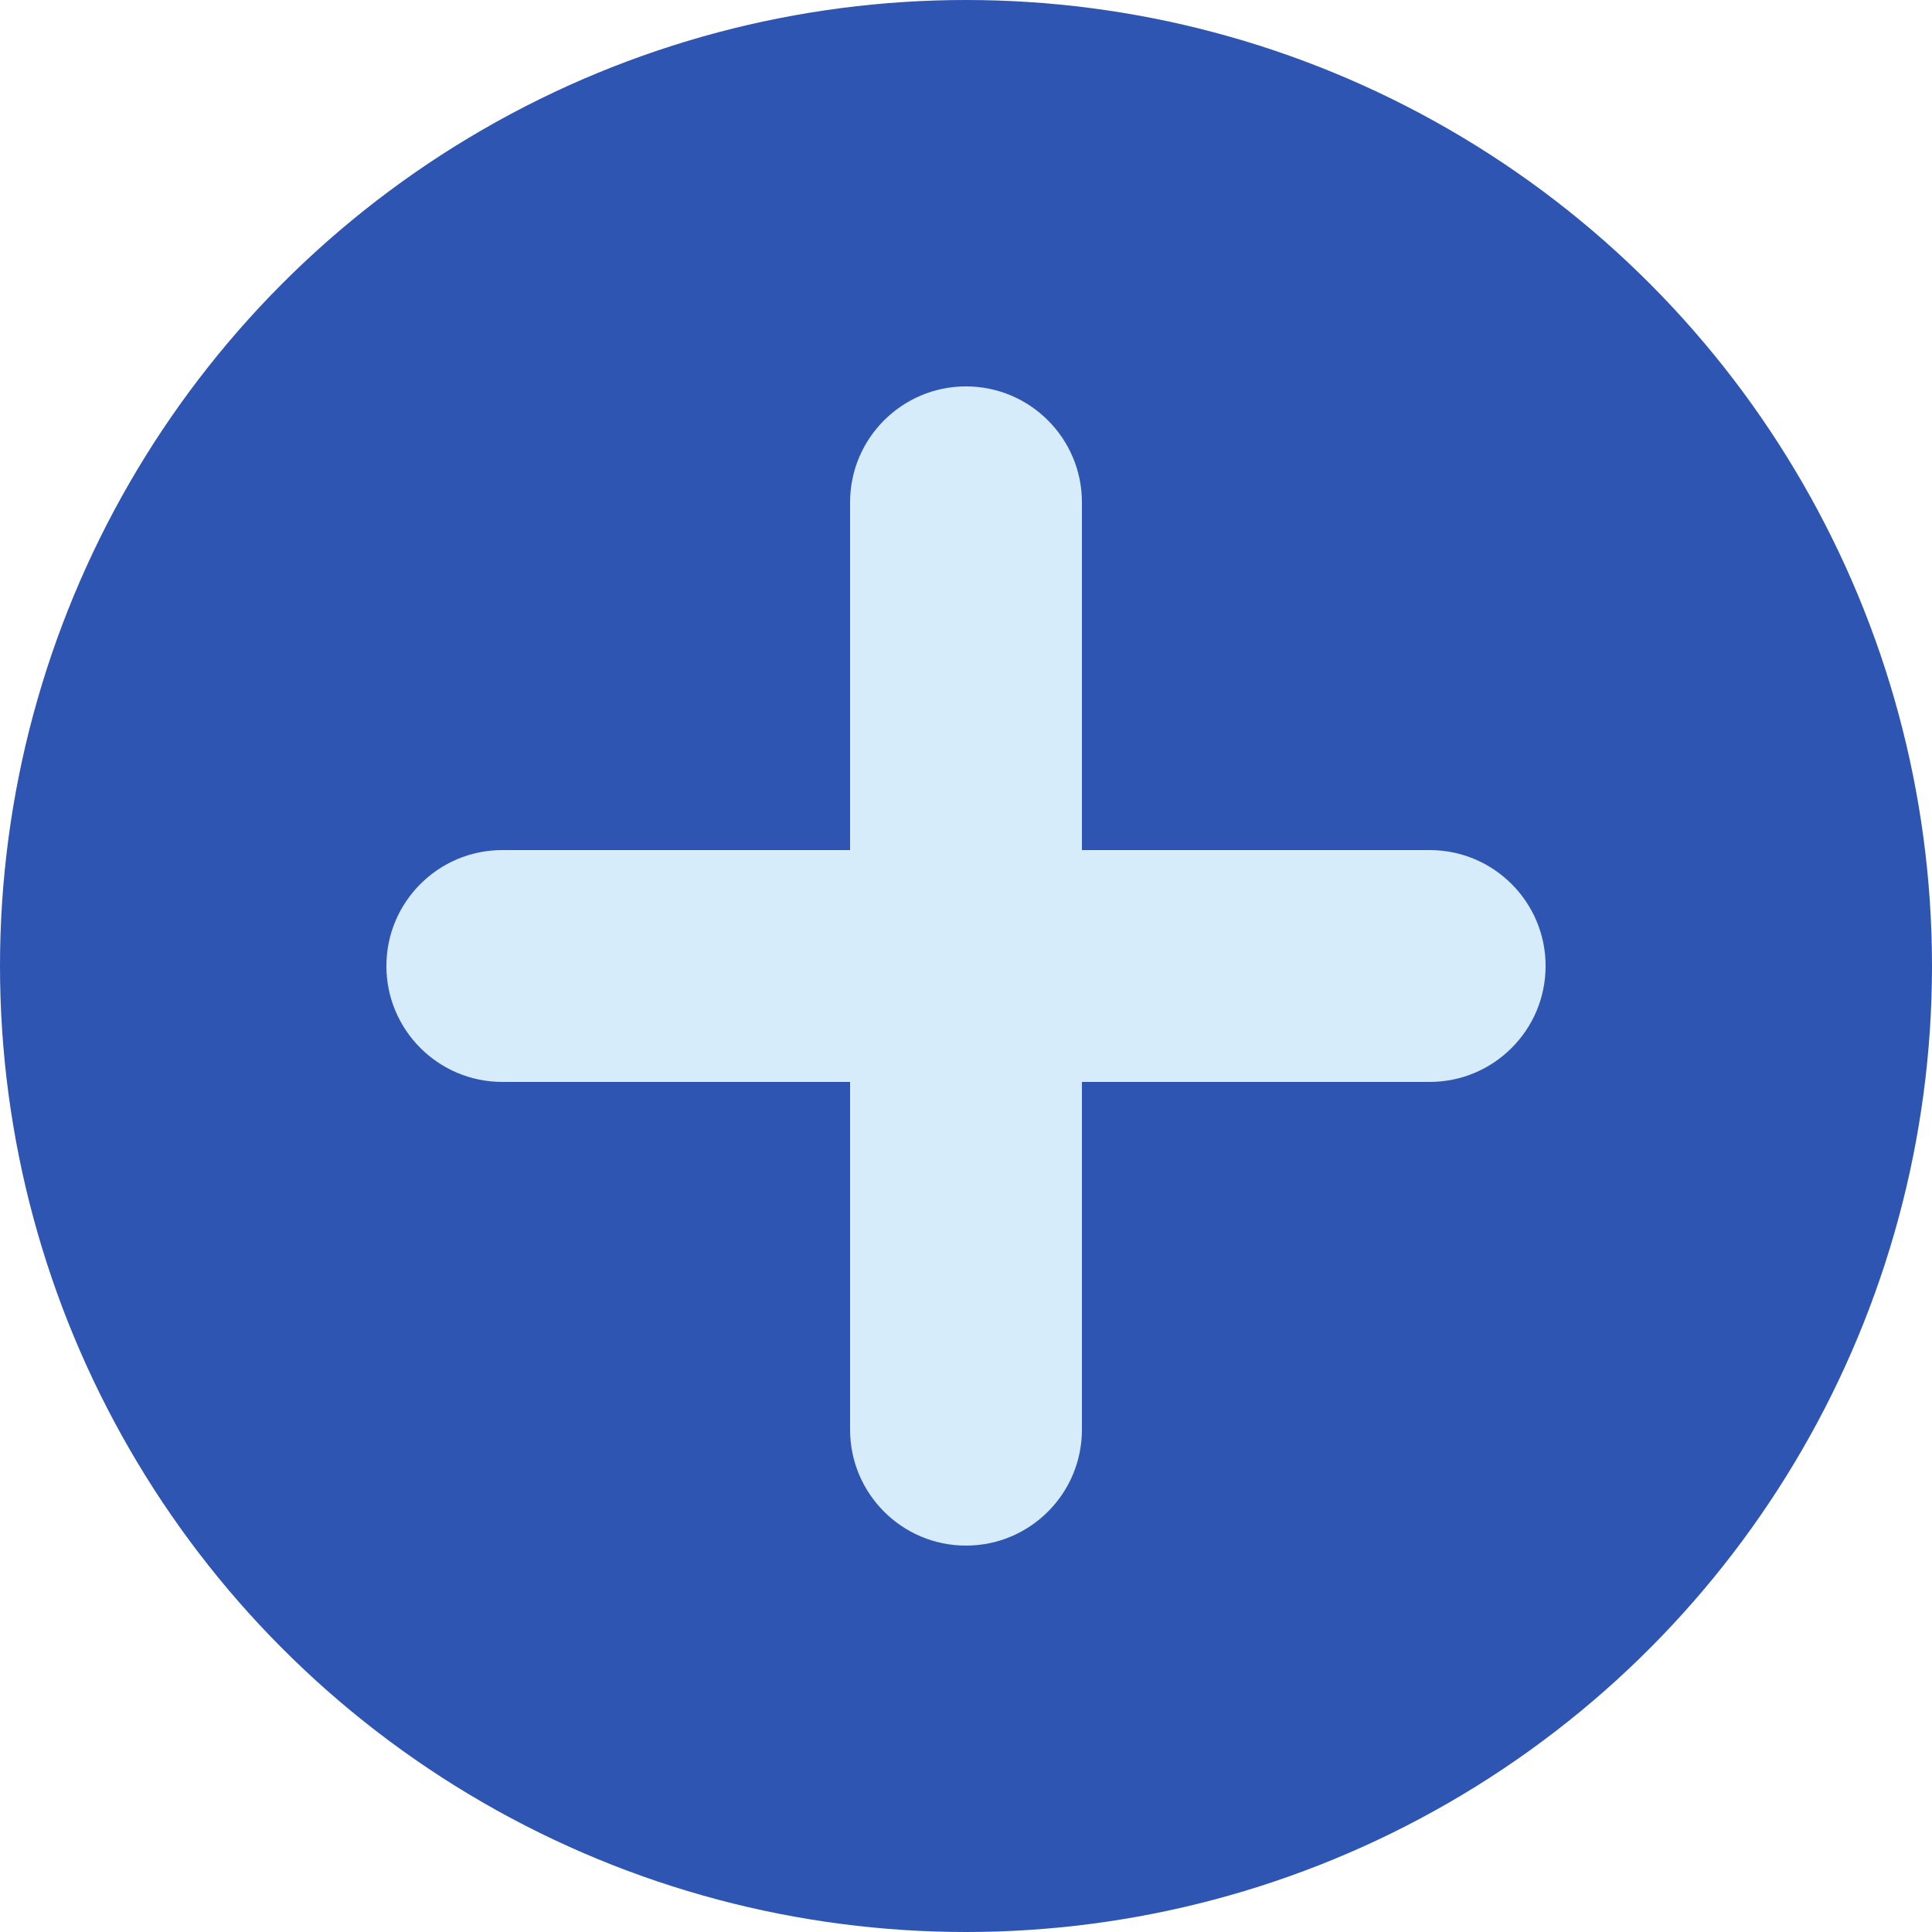<?xml version="1.0" encoding="UTF-8"?> <svg xmlns="http://www.w3.org/2000/svg" width="25" height="25" viewBox="0 0 25 25" fill="none"><circle cx="12.5" cy="12.5" r="12.5" fill="#2E55B1"></circle><path fill-rule="evenodd" clip-rule="evenodd" d="M14 6.5C14 5.672 13.328 5 12.5 5C11.672 5 11 5.672 11 6.5V11H6.5C5.672 11 5 11.672 5 12.5C5 13.328 5.672 14 6.5 14H11V18.5C11 19.328 11.672 20 12.5 20C13.328 20 14 19.328 14 18.5V14H18.5C19.328 14 20 13.328 20 12.5C20 11.672 19.328 11 18.5 11H14V6.5Z" fill="#D7ECFB"></path></svg> 